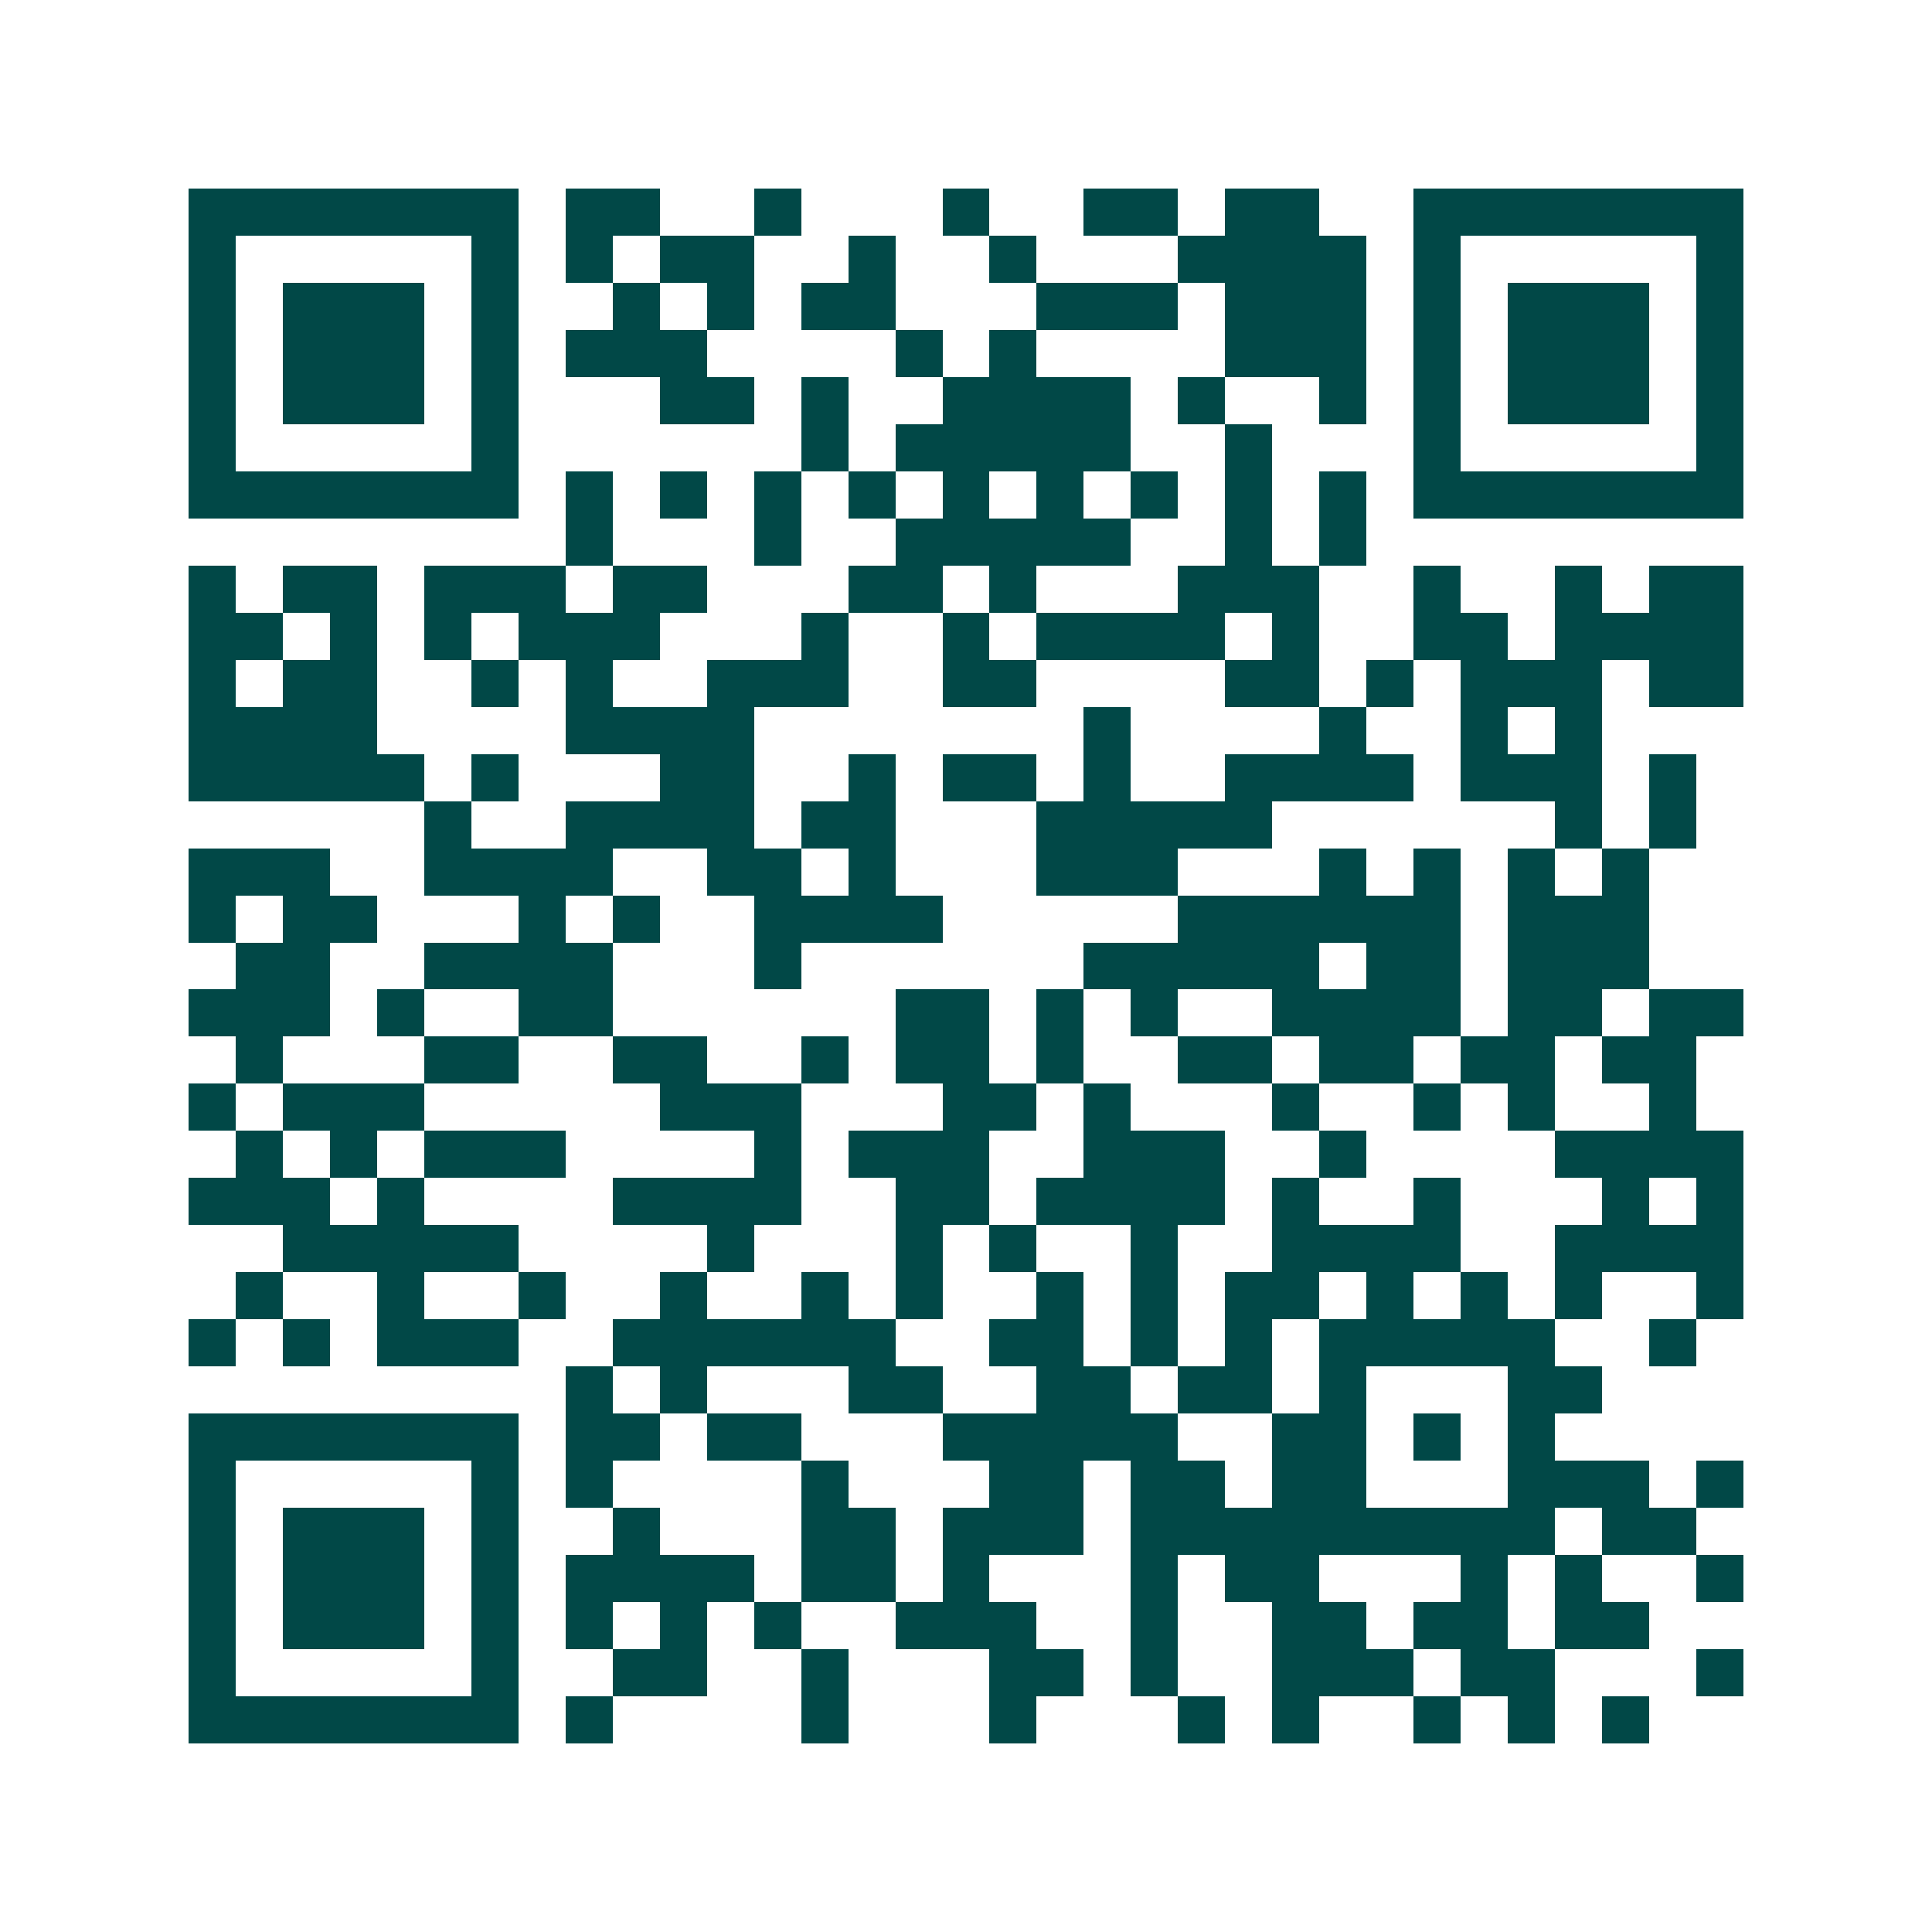 <svg xmlns="http://www.w3.org/2000/svg" width="200" height="200" viewBox="0 0 41 41" shape-rendering="crispEdges"><path fill="#ffffff" d="M0 0h41v41H0z"/><path stroke="#014847" d="M4 4.5h7m1 0h2m2 0h1m3 0h1m2 0h2m1 0h2m2 0h7M4 5.5h1m5 0h1m1 0h1m1 0h2m2 0h1m2 0h1m3 0h4m1 0h1m5 0h1M4 6.5h1m1 0h3m1 0h1m2 0h1m1 0h1m1 0h2m3 0h3m1 0h3m1 0h1m1 0h3m1 0h1M4 7.5h1m1 0h3m1 0h1m1 0h3m4 0h1m1 0h1m4 0h3m1 0h1m1 0h3m1 0h1M4 8.5h1m1 0h3m1 0h1m3 0h2m1 0h1m2 0h4m1 0h1m2 0h1m1 0h1m1 0h3m1 0h1M4 9.5h1m5 0h1m6 0h1m1 0h5m2 0h1m3 0h1m5 0h1M4 10.5h7m1 0h1m1 0h1m1 0h1m1 0h1m1 0h1m1 0h1m1 0h1m1 0h1m1 0h1m1 0h7M12 11.5h1m3 0h1m2 0h5m2 0h1m1 0h1M4 12.5h1m1 0h2m1 0h3m1 0h2m3 0h2m1 0h1m3 0h3m2 0h1m2 0h1m1 0h2M4 13.5h2m1 0h1m1 0h1m1 0h3m3 0h1m2 0h1m1 0h4m1 0h1m2 0h2m1 0h4M4 14.5h1m1 0h2m2 0h1m1 0h1m2 0h3m2 0h2m4 0h2m1 0h1m1 0h3m1 0h2M4 15.5h4m4 0h4m7 0h1m4 0h1m2 0h1m1 0h1M4 16.5h5m1 0h1m3 0h2m2 0h1m1 0h2m1 0h1m2 0h4m1 0h3m1 0h1M9 17.5h1m2 0h4m1 0h2m3 0h5m6 0h1m1 0h1M4 18.5h3m2 0h4m2 0h2m1 0h1m3 0h3m3 0h1m1 0h1m1 0h1m1 0h1M4 19.5h1m1 0h2m3 0h1m1 0h1m2 0h4m5 0h6m1 0h3M5 20.5h2m2 0h4m3 0h1m6 0h5m1 0h2m1 0h3M4 21.5h3m1 0h1m2 0h2m6 0h2m1 0h1m1 0h1m2 0h4m1 0h2m1 0h2M5 22.5h1m3 0h2m2 0h2m2 0h1m1 0h2m1 0h1m2 0h2m1 0h2m1 0h2m1 0h2M4 23.5h1m1 0h3m5 0h3m3 0h2m1 0h1m3 0h1m2 0h1m1 0h1m2 0h1M5 24.5h1m1 0h1m1 0h3m4 0h1m1 0h3m2 0h3m2 0h1m4 0h4M4 25.5h3m1 0h1m4 0h4m2 0h2m1 0h4m1 0h1m2 0h1m3 0h1m1 0h1M6 26.5h5m4 0h1m3 0h1m1 0h1m2 0h1m2 0h4m2 0h4M5 27.5h1m2 0h1m2 0h1m2 0h1m2 0h1m1 0h1m2 0h1m1 0h1m1 0h2m1 0h1m1 0h1m1 0h1m2 0h1M4 28.5h1m1 0h1m1 0h3m2 0h6m2 0h2m1 0h1m1 0h1m1 0h5m2 0h1M12 29.5h1m1 0h1m3 0h2m2 0h2m1 0h2m1 0h1m3 0h2M4 30.5h7m1 0h2m1 0h2m3 0h5m2 0h2m1 0h1m1 0h1M4 31.5h1m5 0h1m1 0h1m4 0h1m3 0h2m1 0h2m1 0h2m3 0h3m1 0h1M4 32.5h1m1 0h3m1 0h1m2 0h1m3 0h2m1 0h3m1 0h9m1 0h2M4 33.5h1m1 0h3m1 0h1m1 0h4m1 0h2m1 0h1m3 0h1m1 0h2m3 0h1m1 0h1m2 0h1M4 34.5h1m1 0h3m1 0h1m1 0h1m1 0h1m1 0h1m2 0h3m2 0h1m2 0h2m1 0h2m1 0h2M4 35.5h1m5 0h1m2 0h2m2 0h1m3 0h2m1 0h1m2 0h3m1 0h2m3 0h1M4 36.5h7m1 0h1m4 0h1m3 0h1m3 0h1m1 0h1m2 0h1m1 0h1m1 0h1"/></svg>
